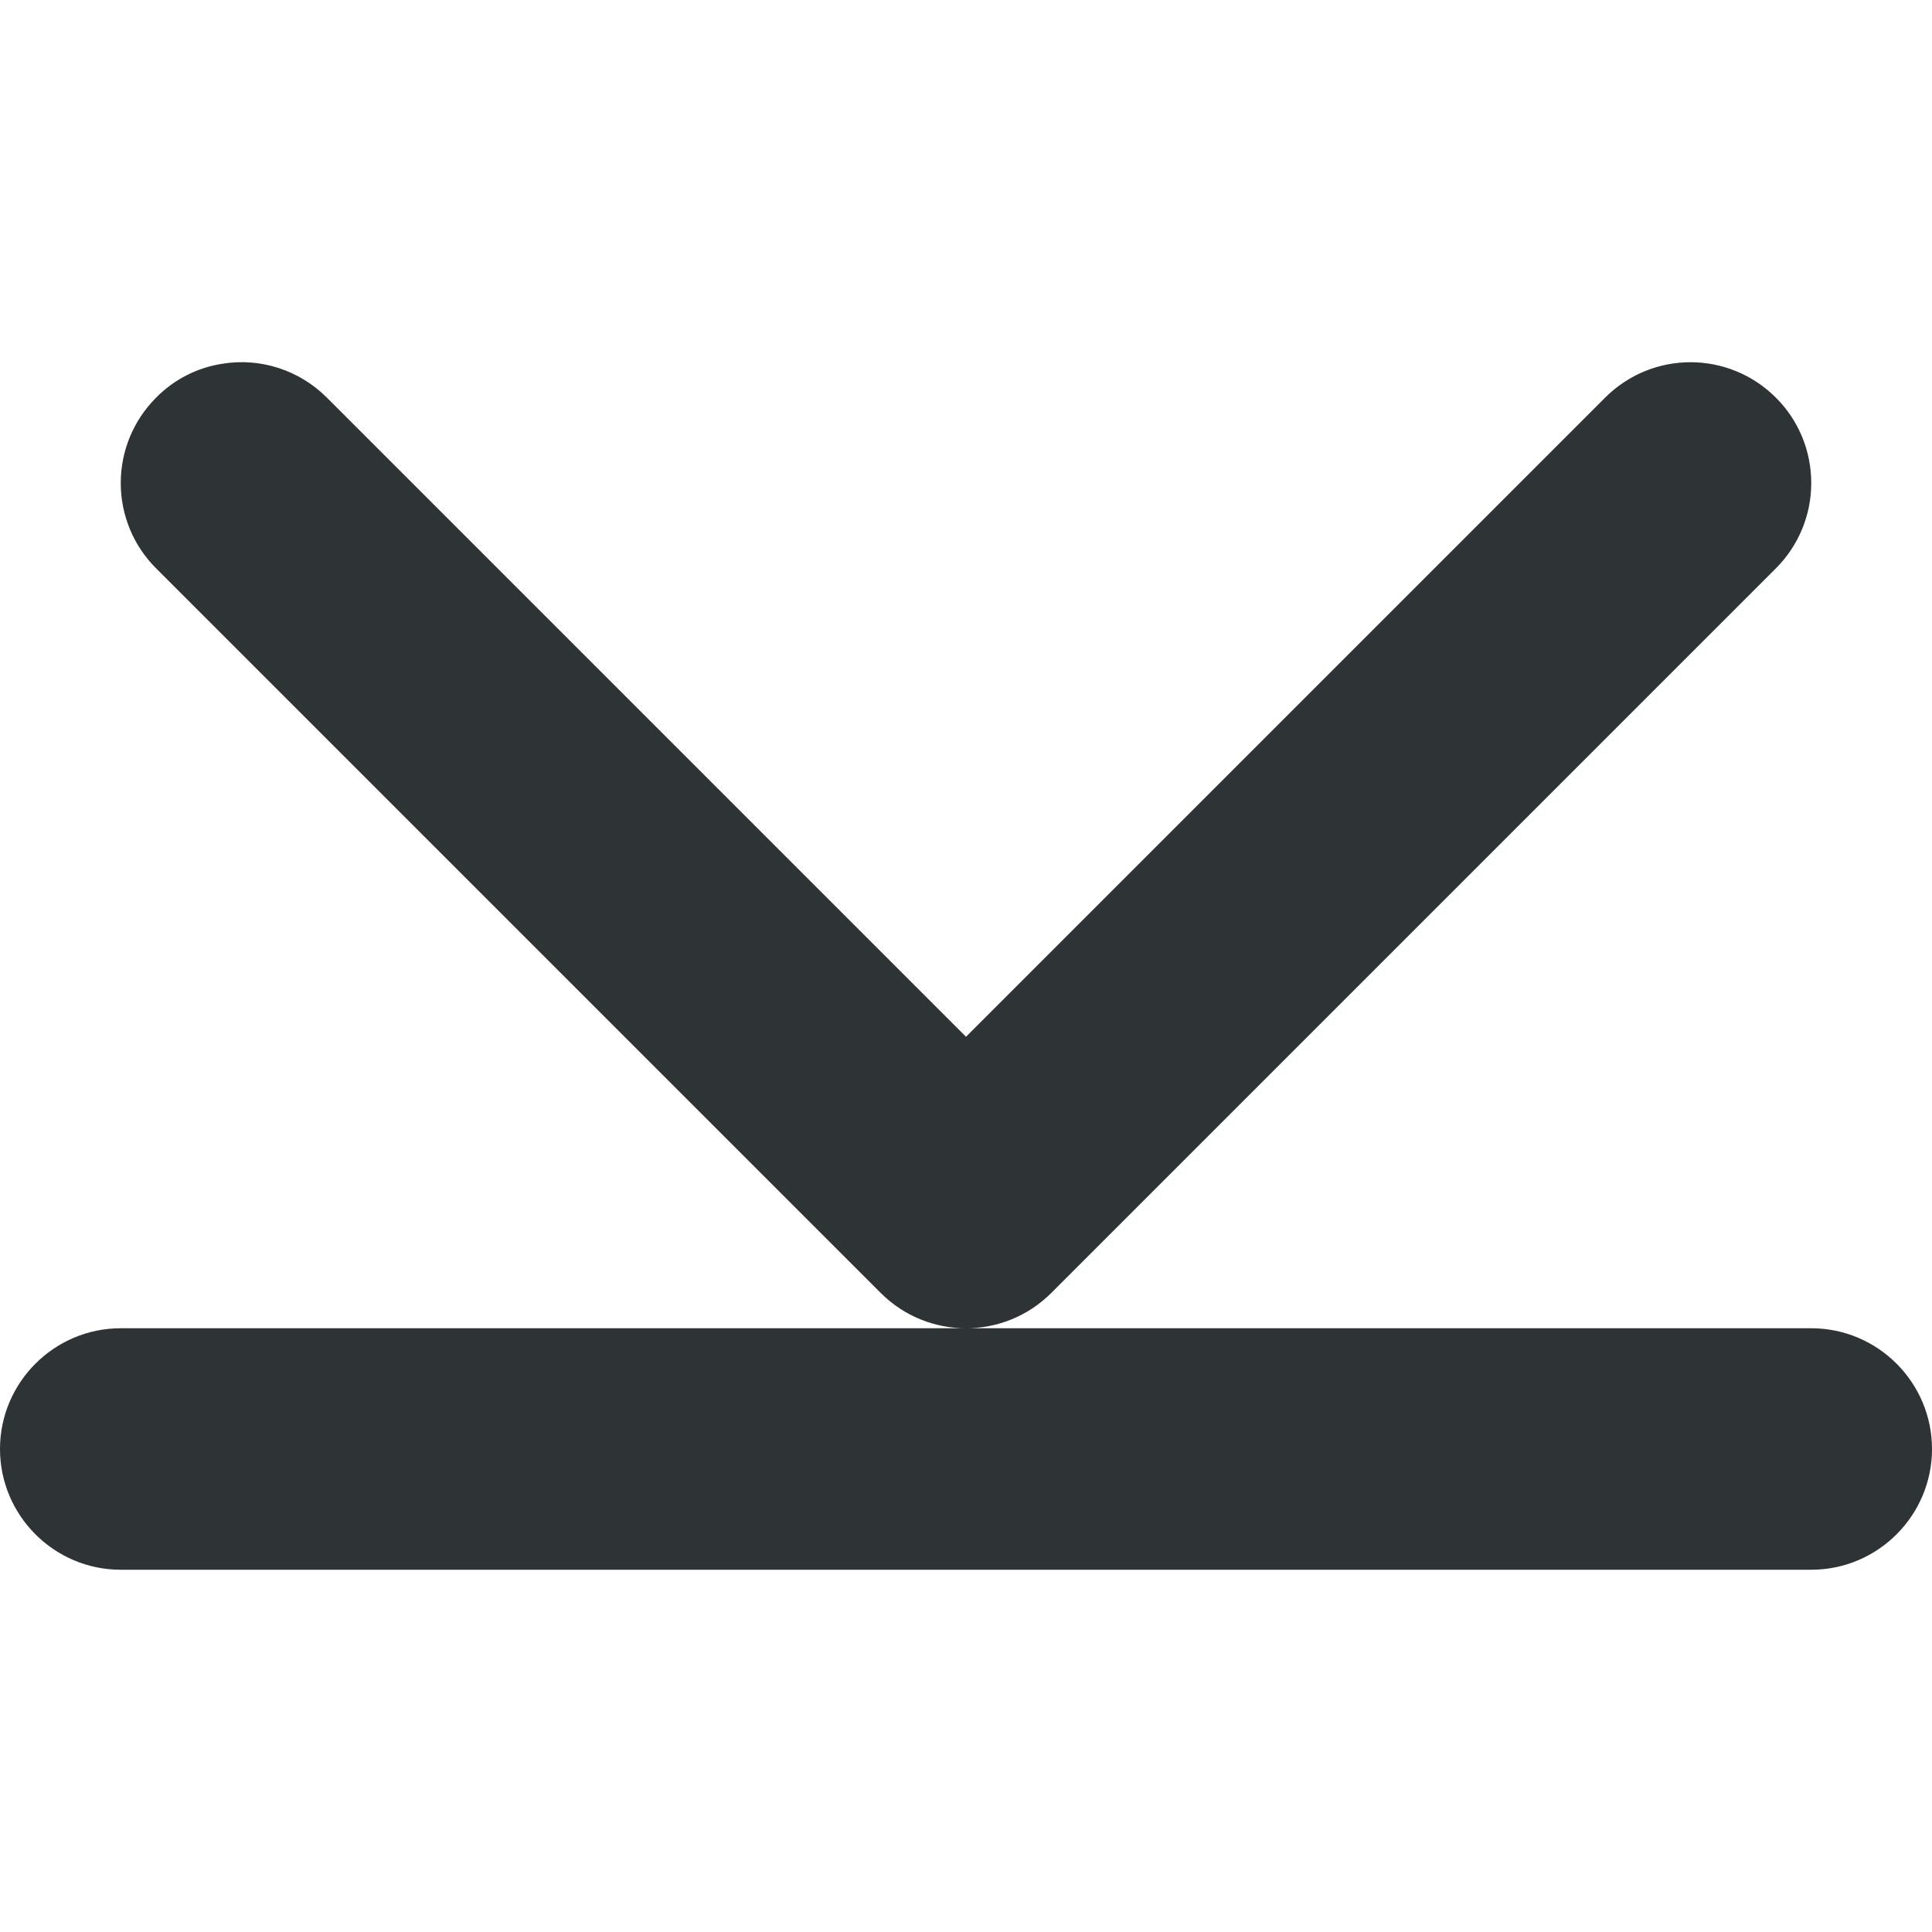 <?xml version="1.0" encoding="UTF-8"?>
<!-- Скачано с сайта svg4.ru / Downloaded from svg4.ru -->
<svg width="800px" height="800px" viewBox="0 0 16 16" xmlns="http://www.w3.org/2000/svg">
    <path d="m 1.844 3.012 c -0.207 0.031 -0.402 0.129 -0.551 0.281 c -0.188 0.188 -0.293 0.441 -0.293 0.707 s 0.105 0.52 0.293 0.707 l 6 6 c 0.391 0.391 1.023 0.391 1.414 0 l 6 -6 c 0.188 -0.188 0.293 -0.441 0.293 -0.707 s -0.105 -0.52 -0.293 -0.707 c -0.391 -0.391 -1.023 -0.391 -1.414 0 l -5.293 5.293 l -5.293 -5.293 c -0.227 -0.227 -0.547 -0.332 -0.863 -0.281 z m -0.844 7.988 c -0.551 0 -1 0.449 -1 1 s 0.449 1 1 1 h 14 c 0.551 0 1 -0.449 1 -1 s -0.449 -1 -1 -1 z m 0 0" fill="#2e3436"/>
</svg>
